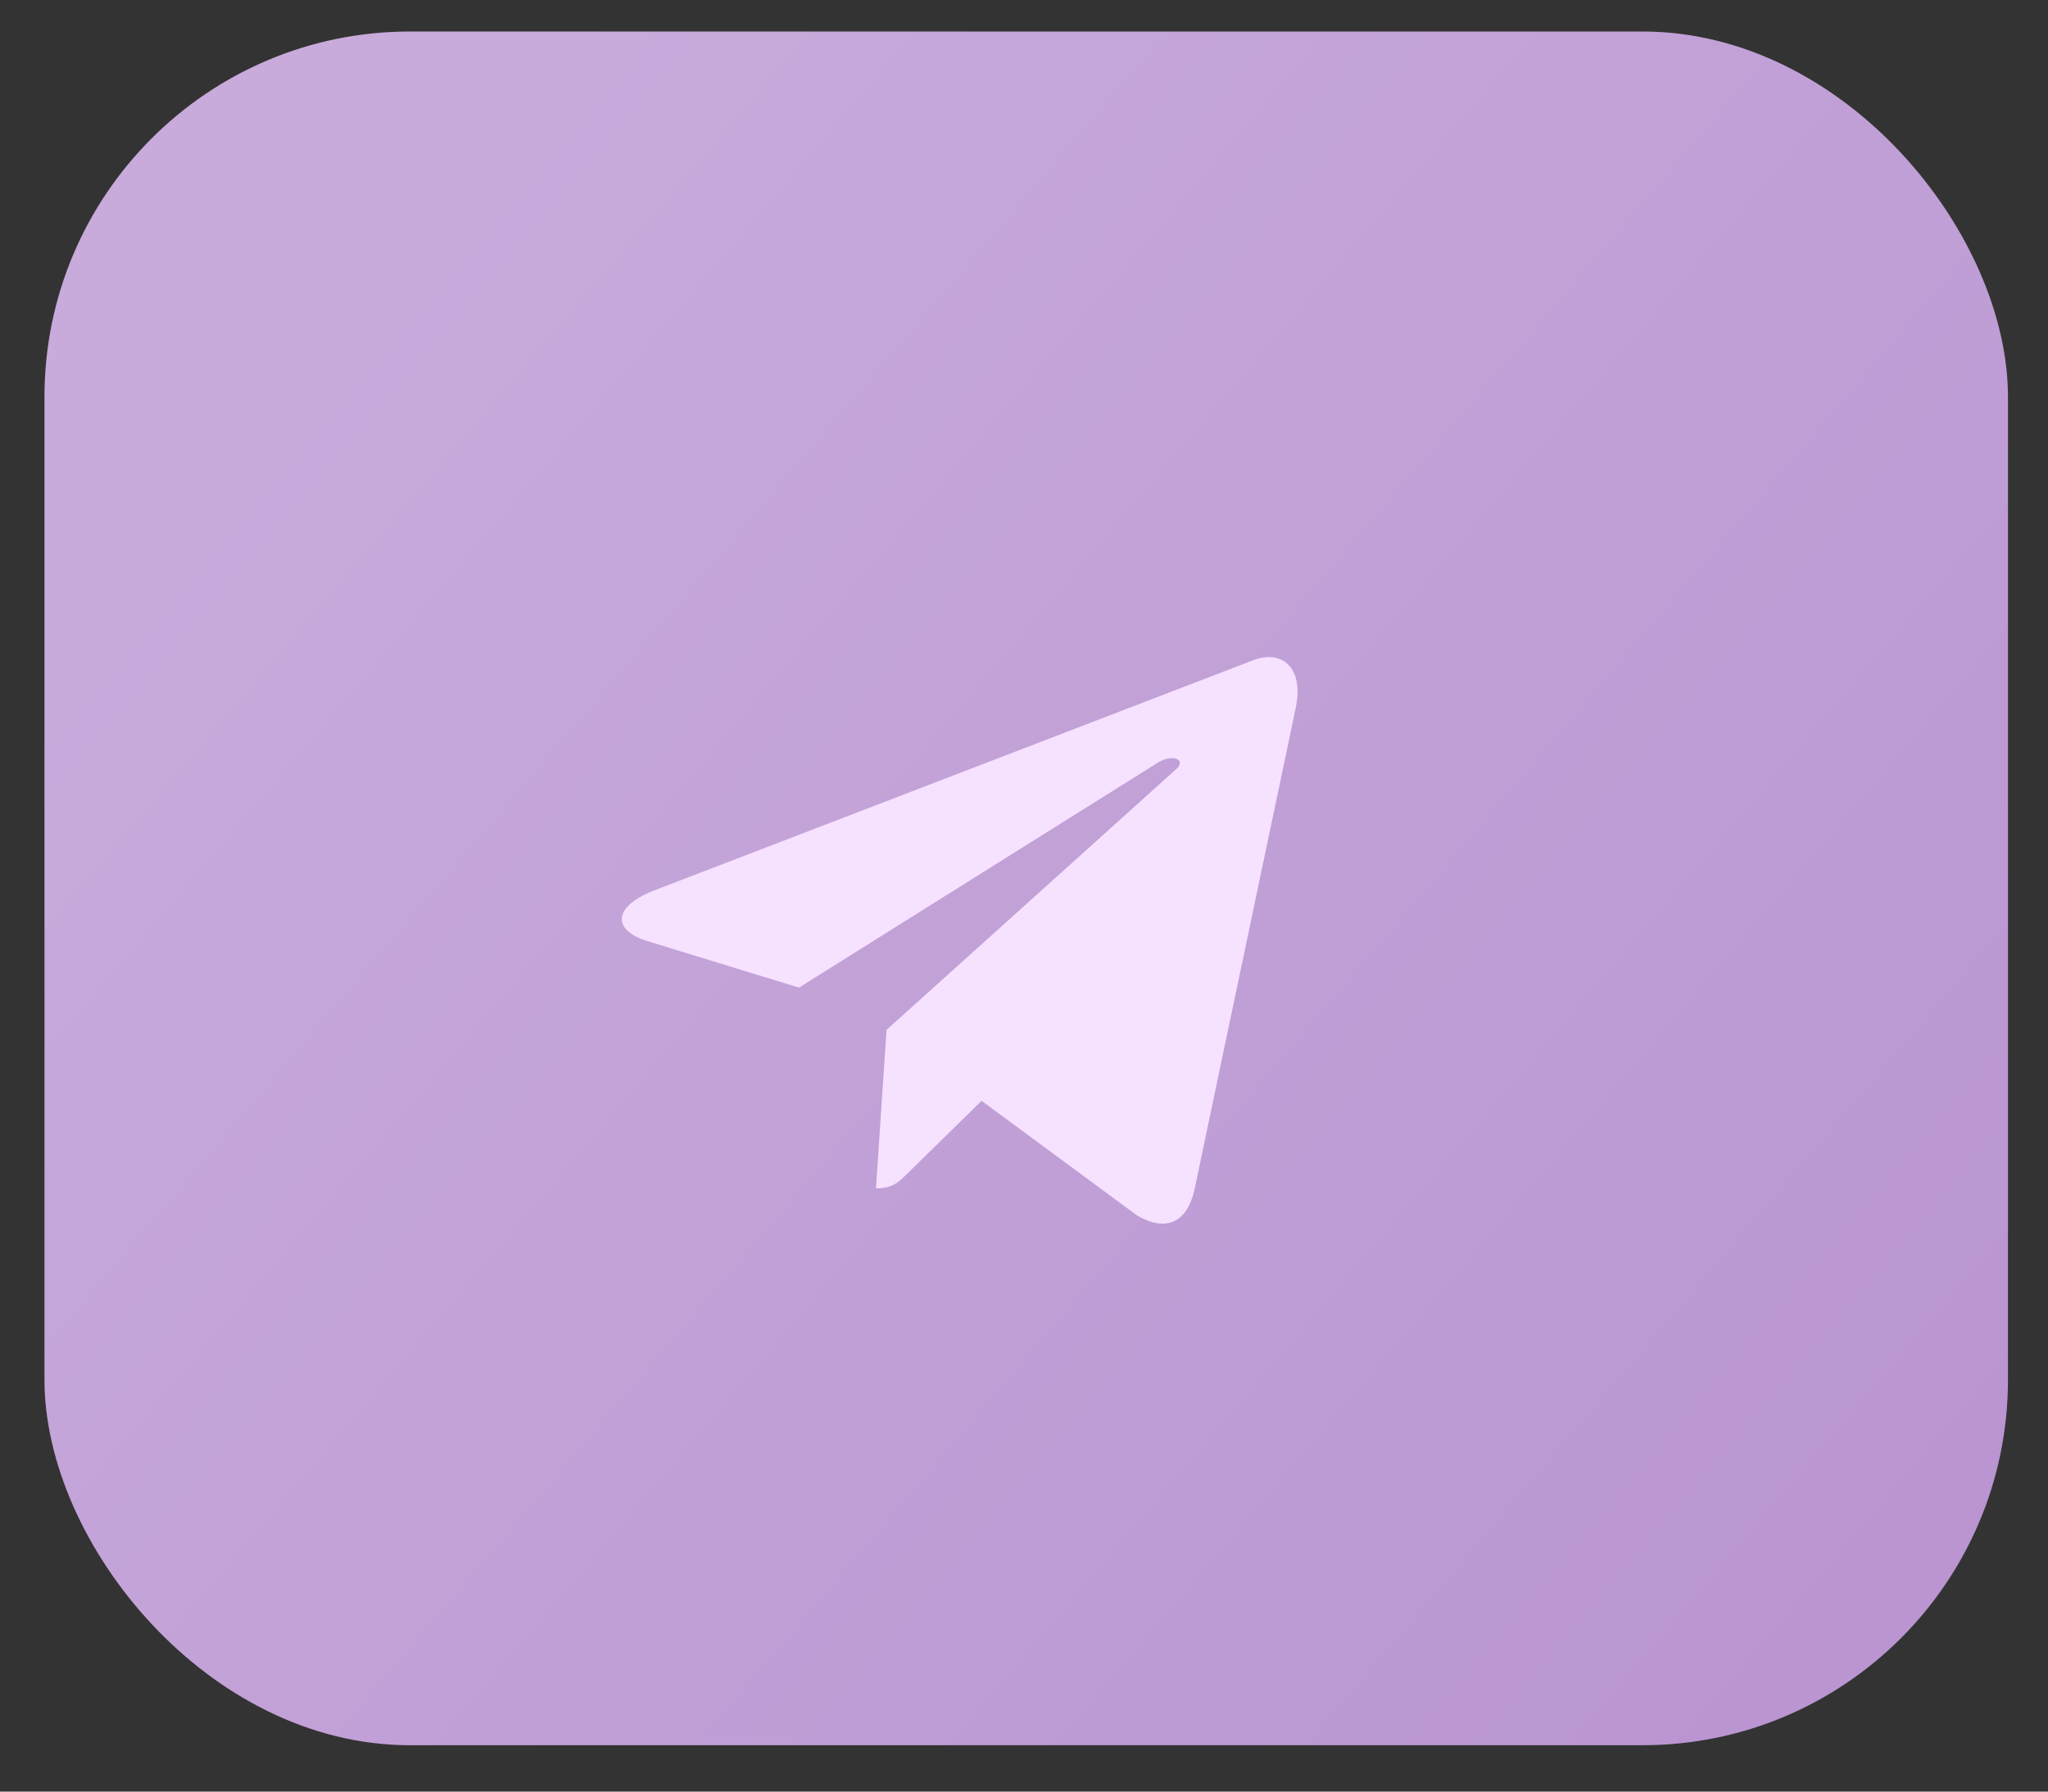 <?xml version="1.0" encoding="UTF-8"?> <svg xmlns="http://www.w3.org/2000/svg" width="40" height="35" viewBox="0 0 40 35" fill="none"><rect x="0" y="0" width="40" height="35" fill="#333333" stroke="none"/> <rect x="0.869" y="0.616" width="38.349" height="33.478" rx="7.137" fill="#BA95D2"></rect> <rect x="0.869" y="0.616" width="38.349" height="33.478" rx="7.137" fill="url(#paint0_linear_6_4)" fill-opacity="0.2"></rect> <path d="M25.305 13.84L23.329 23.244C23.182 23.893 22.769 24.07 22.209 23.746L19.172 21.505L17.728 22.92C17.551 23.097 17.433 23.215 17.109 23.215L17.315 20.119L22.946 15.049C23.211 14.842 22.887 14.695 22.563 14.931L15.605 19.294L12.628 18.38C11.979 18.174 11.95 17.732 12.746 17.407L24.479 12.897C25.01 12.69 25.482 13.014 25.305 13.84Z" fill="#F6E1FF"></path> <defs> <linearGradient id="paint0_linear_6_4" x1="6.198" y1="6.578" x2="35.988" y2="31.981" gradientUnits="userSpaceOnUse"> <stop stop-color="white"></stop> <stop offset="1" stop-color="white" stop-opacity="0"></stop> </linearGradient> </defs> </svg> 